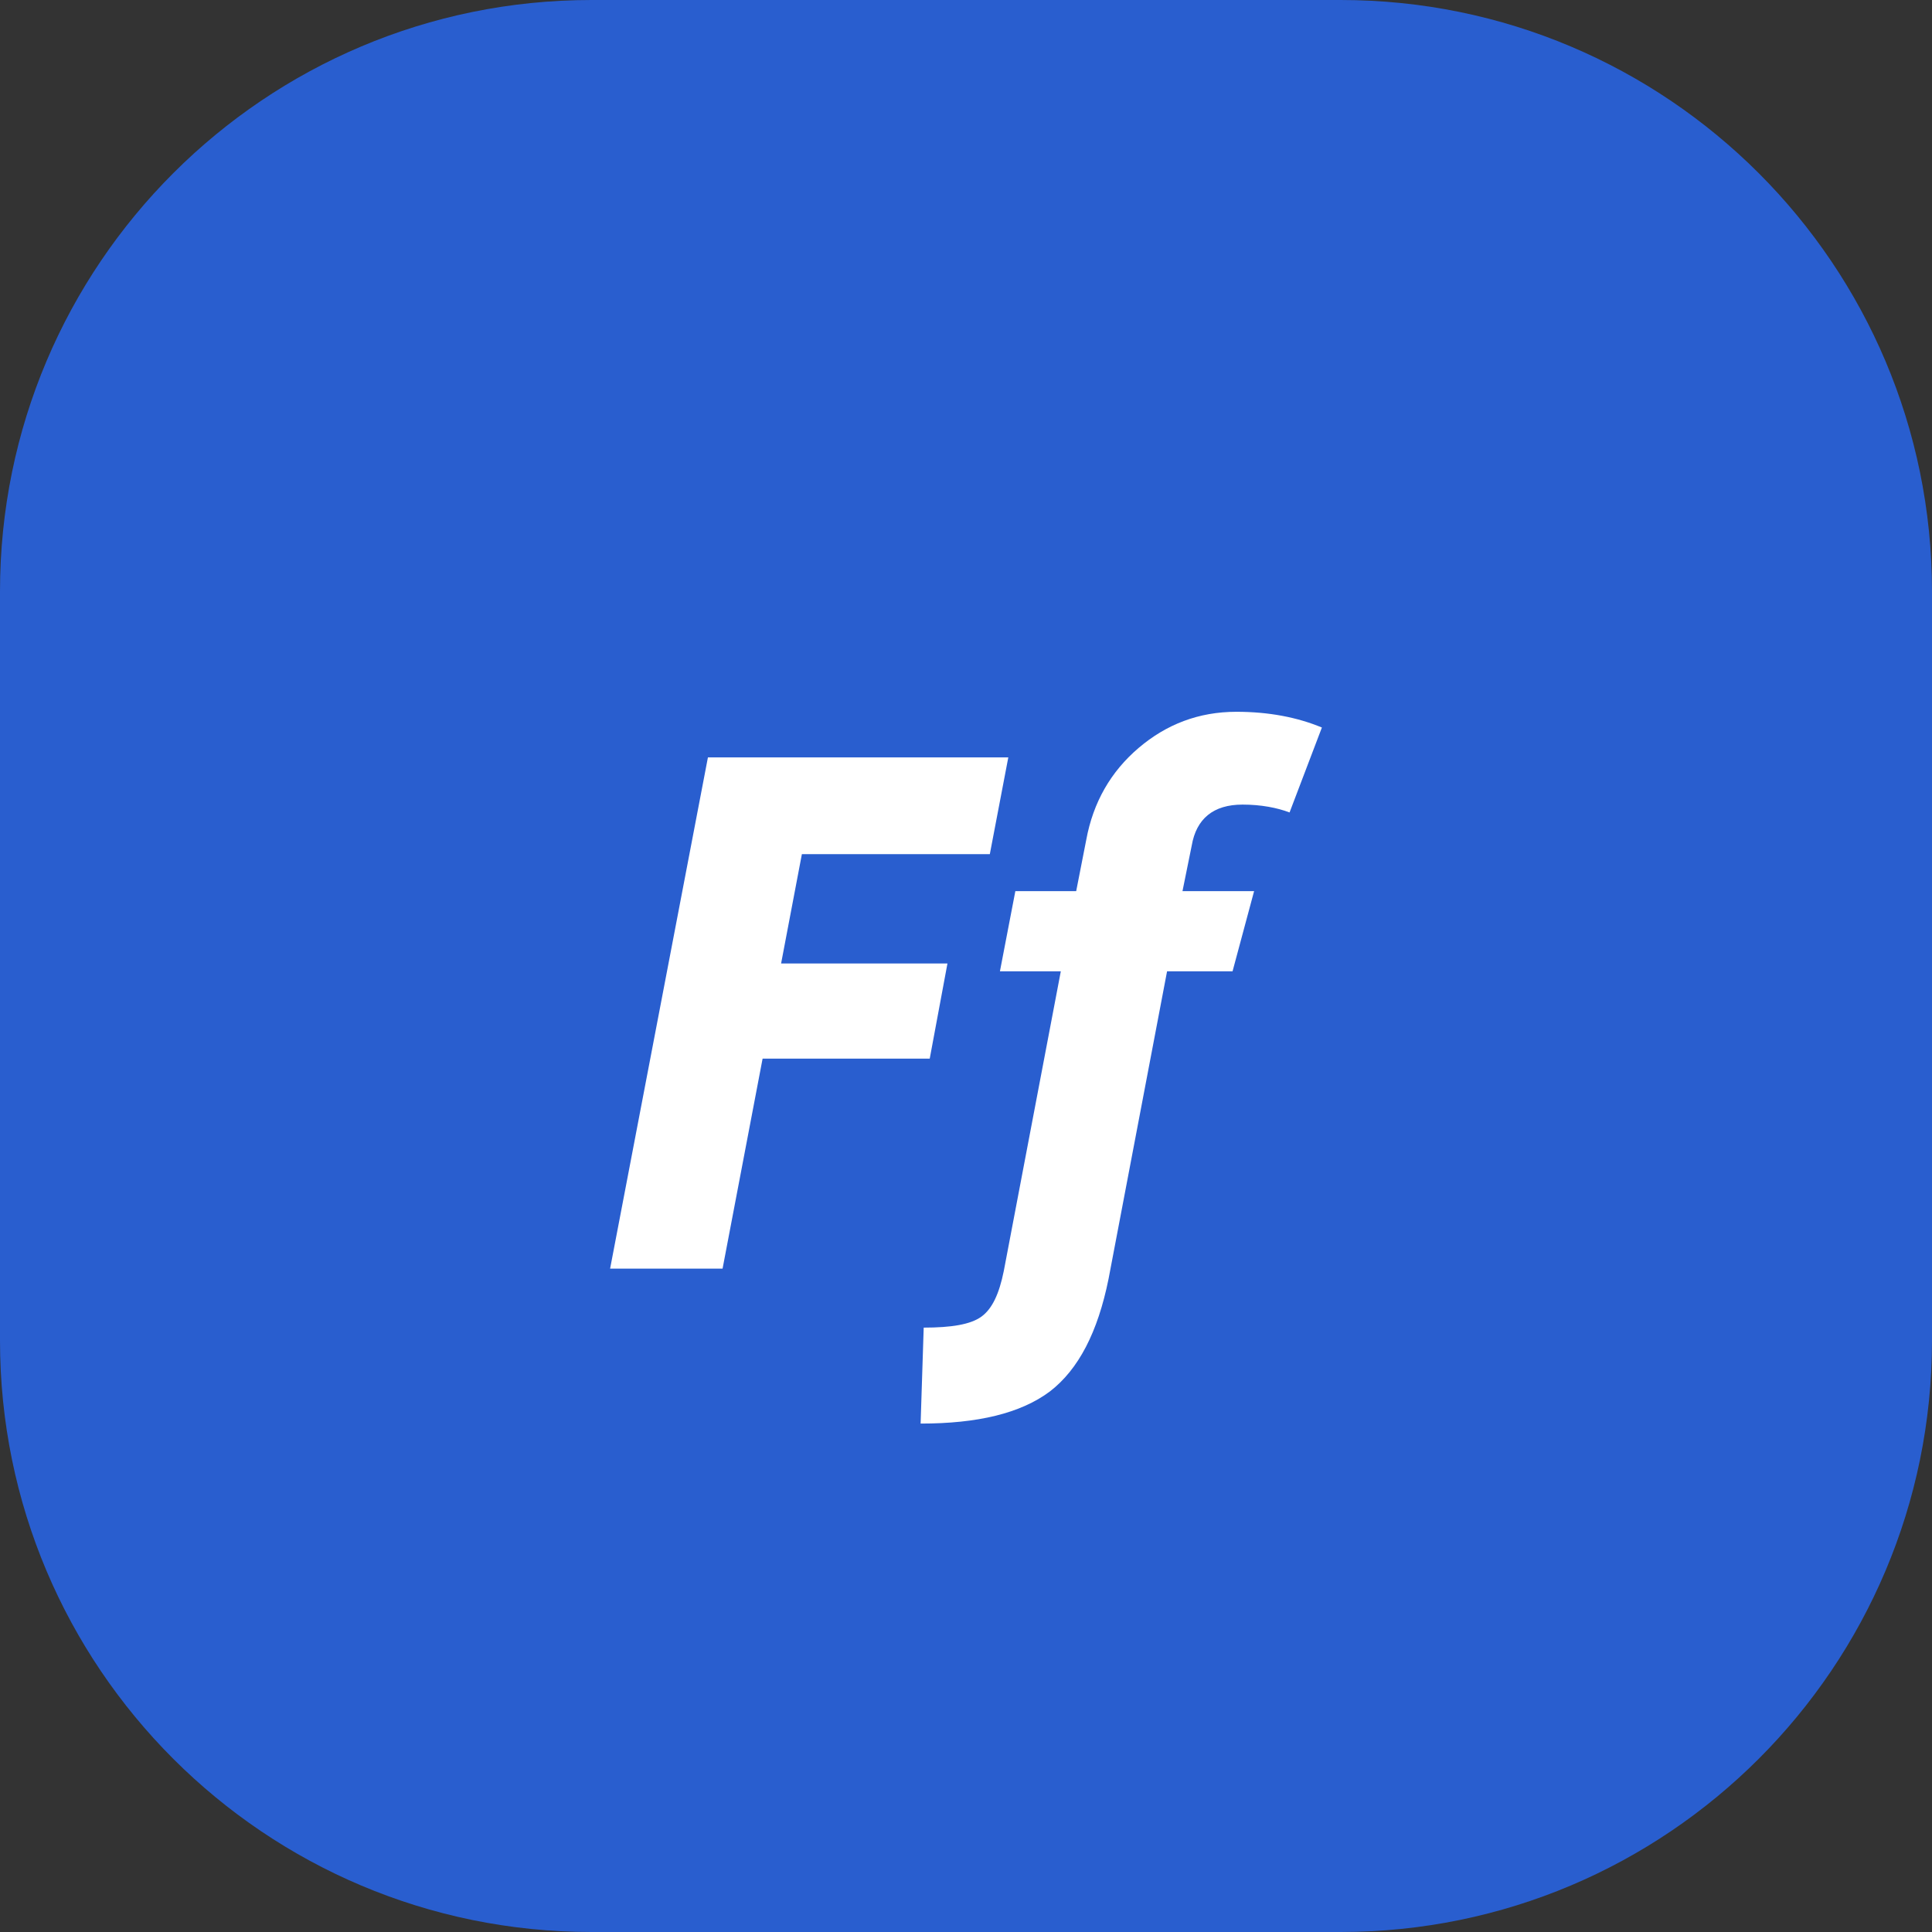 <svg width="57" height="57" viewBox="0 0 57 57" fill="none" xmlns="http://www.w3.org/2000/svg">
<rect x="0" y="0" width="57" height="57" fill="#333333" stroke="none"/>
<path d="M0 17.449C0 7.812 7.812 0 17.449 0H39.551C49.188 0 57 7.812 57 17.449V39.551C57 49.188 49.188 57 39.551 57H17.449C7.812 57 0 49.188 0 39.551V17.449Z" fill="#295ECF"/>
<path d="M18 37.429H21.318L22.499 31.233H27.43L27.953 28.425H23.045L23.658 25.2H29.203L29.748 22.346H20.886L18 37.429Z" fill="white"/>
<path d="M29.615 37.498C29.479 38.171 29.274 38.612 28.956 38.844C28.638 39.076 28.07 39.169 27.252 39.169L27.161 42C28.843 42 30.115 41.698 30.979 41.049C31.819 40.399 32.387 39.308 32.706 37.73L34.432 28.657H36.364L37 26.291H34.887L35.16 24.945C35.296 24.156 35.796 23.738 36.659 23.738C37.205 23.738 37.682 23.831 38.046 23.97L39 21.464C38.273 21.162 37.432 21 36.478 21C35.364 21 34.41 21.371 33.592 22.067C32.774 22.764 32.251 23.669 32.047 24.782L31.751 26.291H29.956L29.501 28.657H31.297L29.615 37.498Z" fill="white"/>
</svg>
